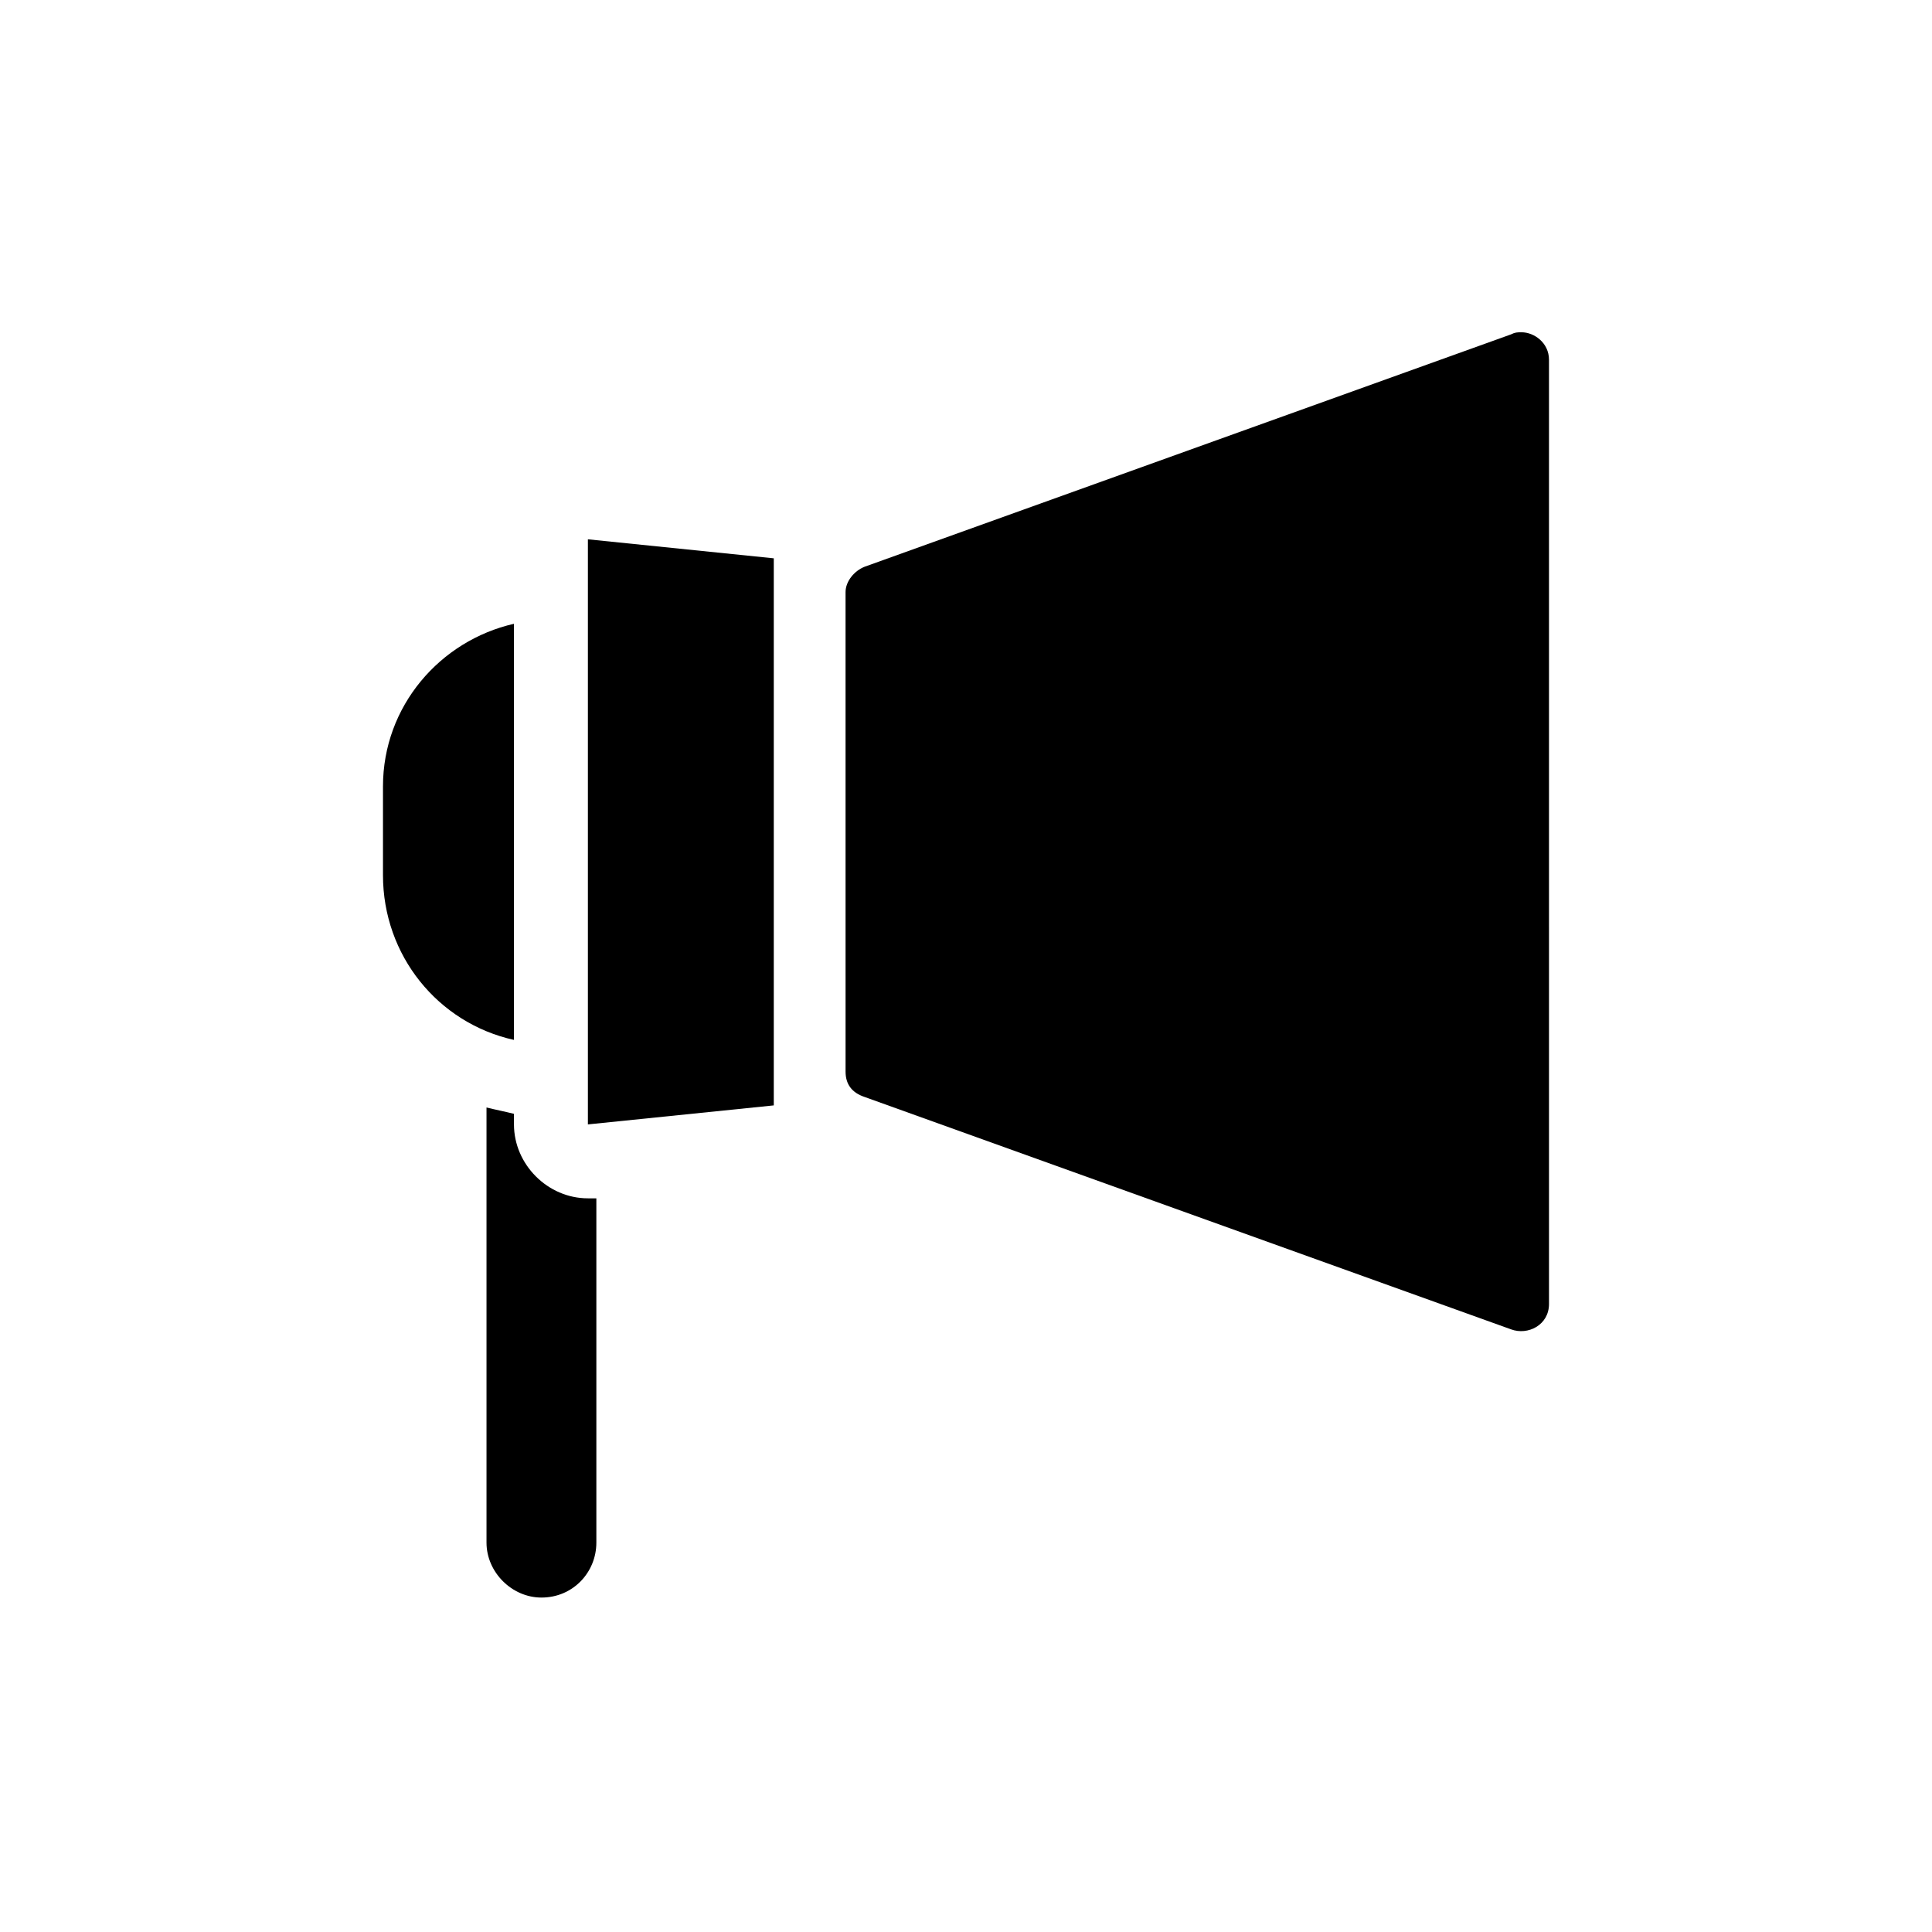 <?xml version="1.0" encoding="UTF-8"?>
<!-- Uploaded to: SVG Repo, www.svgrepo.com, Generator: SVG Repo Mixer Tools -->
<svg fill="#000000" width="800px" height="800px" version="1.1" viewBox="144 144 512 512" xmlns="http://www.w3.org/2000/svg">
 <g>
  <path d="m299.8 461.57c-10.637 0-19.594-8.957-19.594-19.594v-2.801c-2.238-0.559-5.039-1.121-7.277-1.68v115.32c0 7.836 6.719 14.555 14.555 14.555 8.398 0 14.555-6.719 14.555-14.555v-91.242h-0.559-1.68z"/>
  <path d="m280.2 419.59v-110.28c-19.594 4.477-34.707 21.832-34.707 43.105v23.512c0 21.27 14.555 39.184 34.707 43.66z"/>
  <path d="m349.06 427.99v-136.03l-49.262-5.039v155.06l49.262-5.039v-7.836-1.113z"/>
  <path d="m547.22 232.06c-1.121 0-1.68 0-2.801 0.559l-171.3 61.578c-2.801 1.121-5.039 3.918-5.039 6.719l0.004 127.07c0 3.359 1.68 5.598 5.039 6.719l171.3 61.578c4.477 1.68 10.078-1.121 10.078-6.719l-0.004-250.23c0-4.481-3.918-7.277-7.277-7.277z"/>
 </g>
</svg>